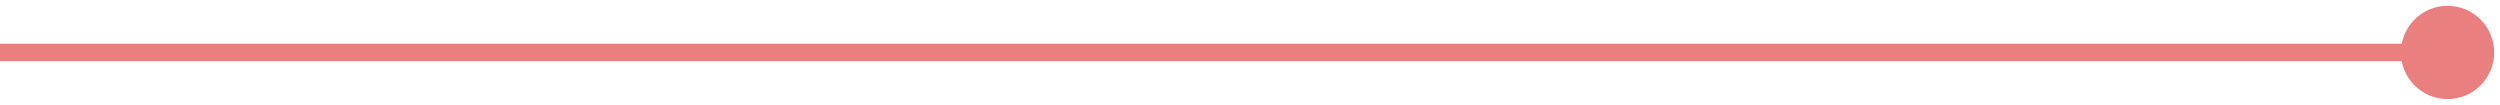 <svg xmlns="http://www.w3.org/2000/svg" width="143" height="6" viewBox="0 0 143 6" fill="none"><path d="M137.333 3C137.333 4.473 138.527 5.667 140 5.667C141.473 5.667 142.667 4.473 142.667 3C142.667 1.527 141.473 0.333 140 0.333C138.527 0.333 137.333 1.527 137.333 3ZM0 3L-4.37114e-08 3.5L140 3.5L140 3L140 2.5L4.37114e-08 2.5L0 3Z" fill="#D70000" fill-opacity="0.5"></path></svg>